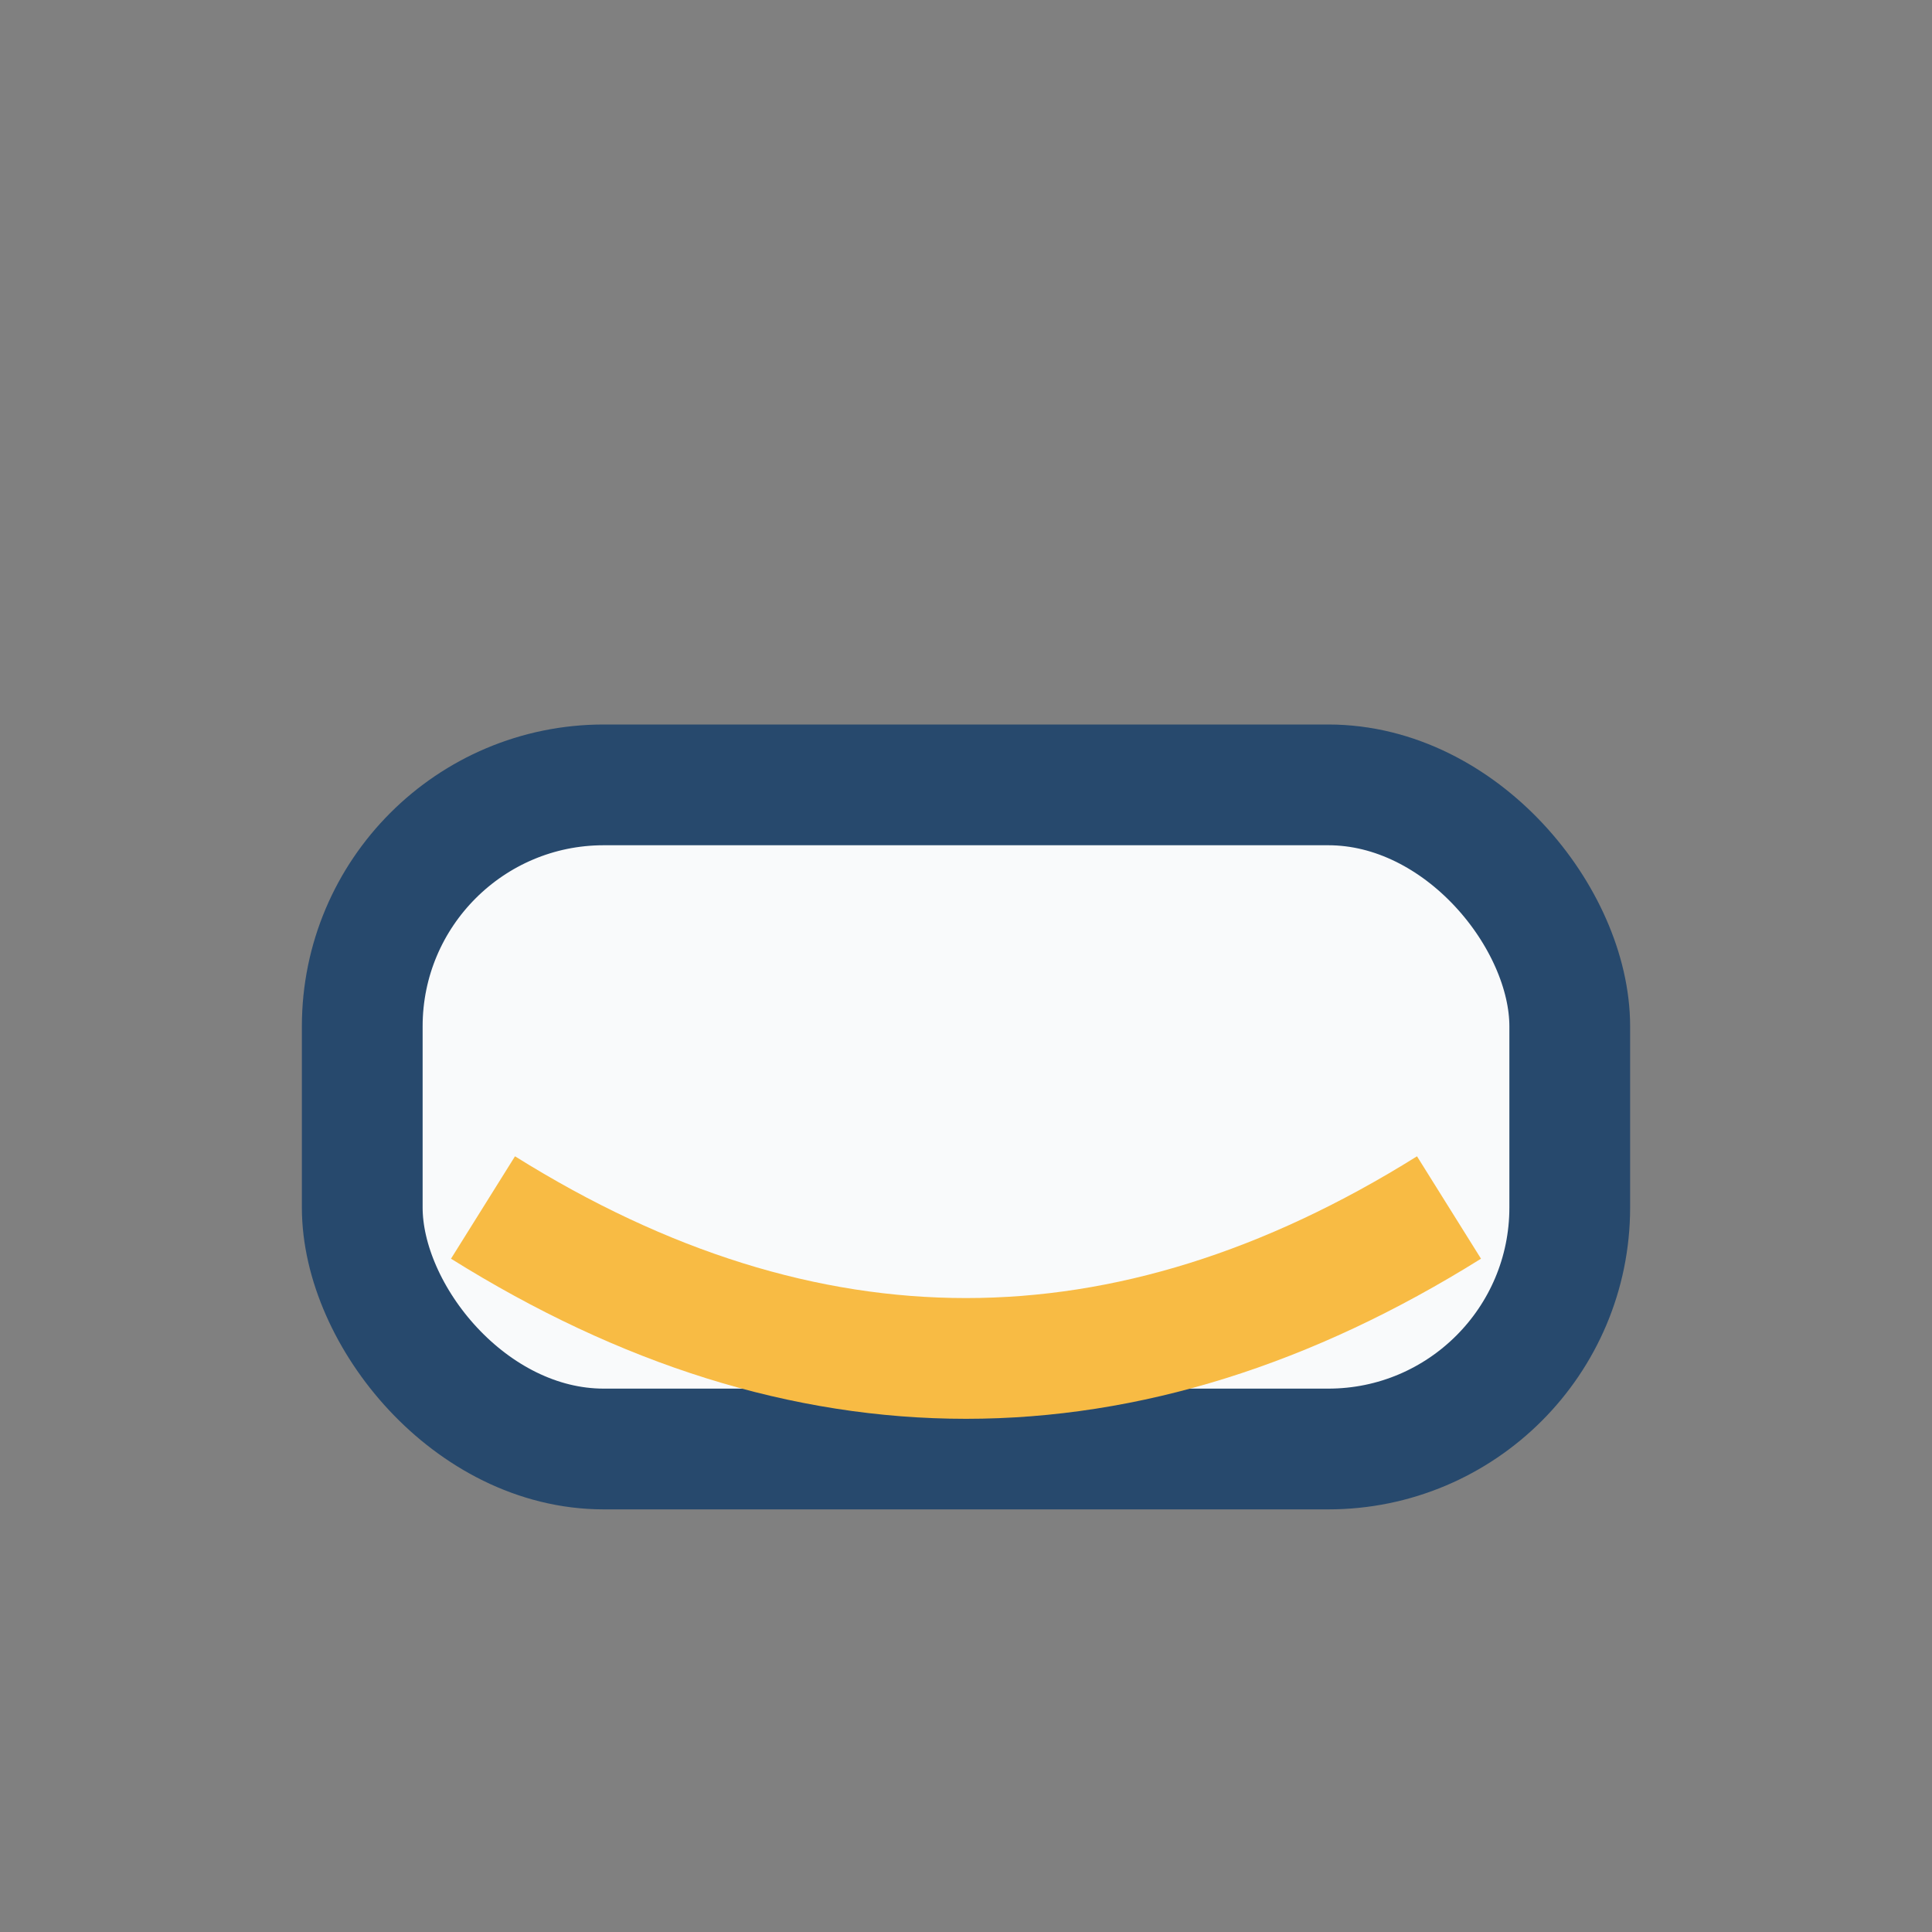 <?xml version="1.0" encoding="UTF-8"?>
<svg xmlns="http://www.w3.org/2000/svg" width="32" height="32" viewBox="0 0 32 32"><rect x="0" y="0" width="32" height="32" fill="#808080" stroke="none"/><rect x="6" y="13" width="20" height="11" rx="4" fill="#F9FAFB" stroke="#27496D" stroke-width="2"/><path d="M8 20q8 5 16 0" stroke="#F8BB44" stroke-width="2" fill="none"/></svg>